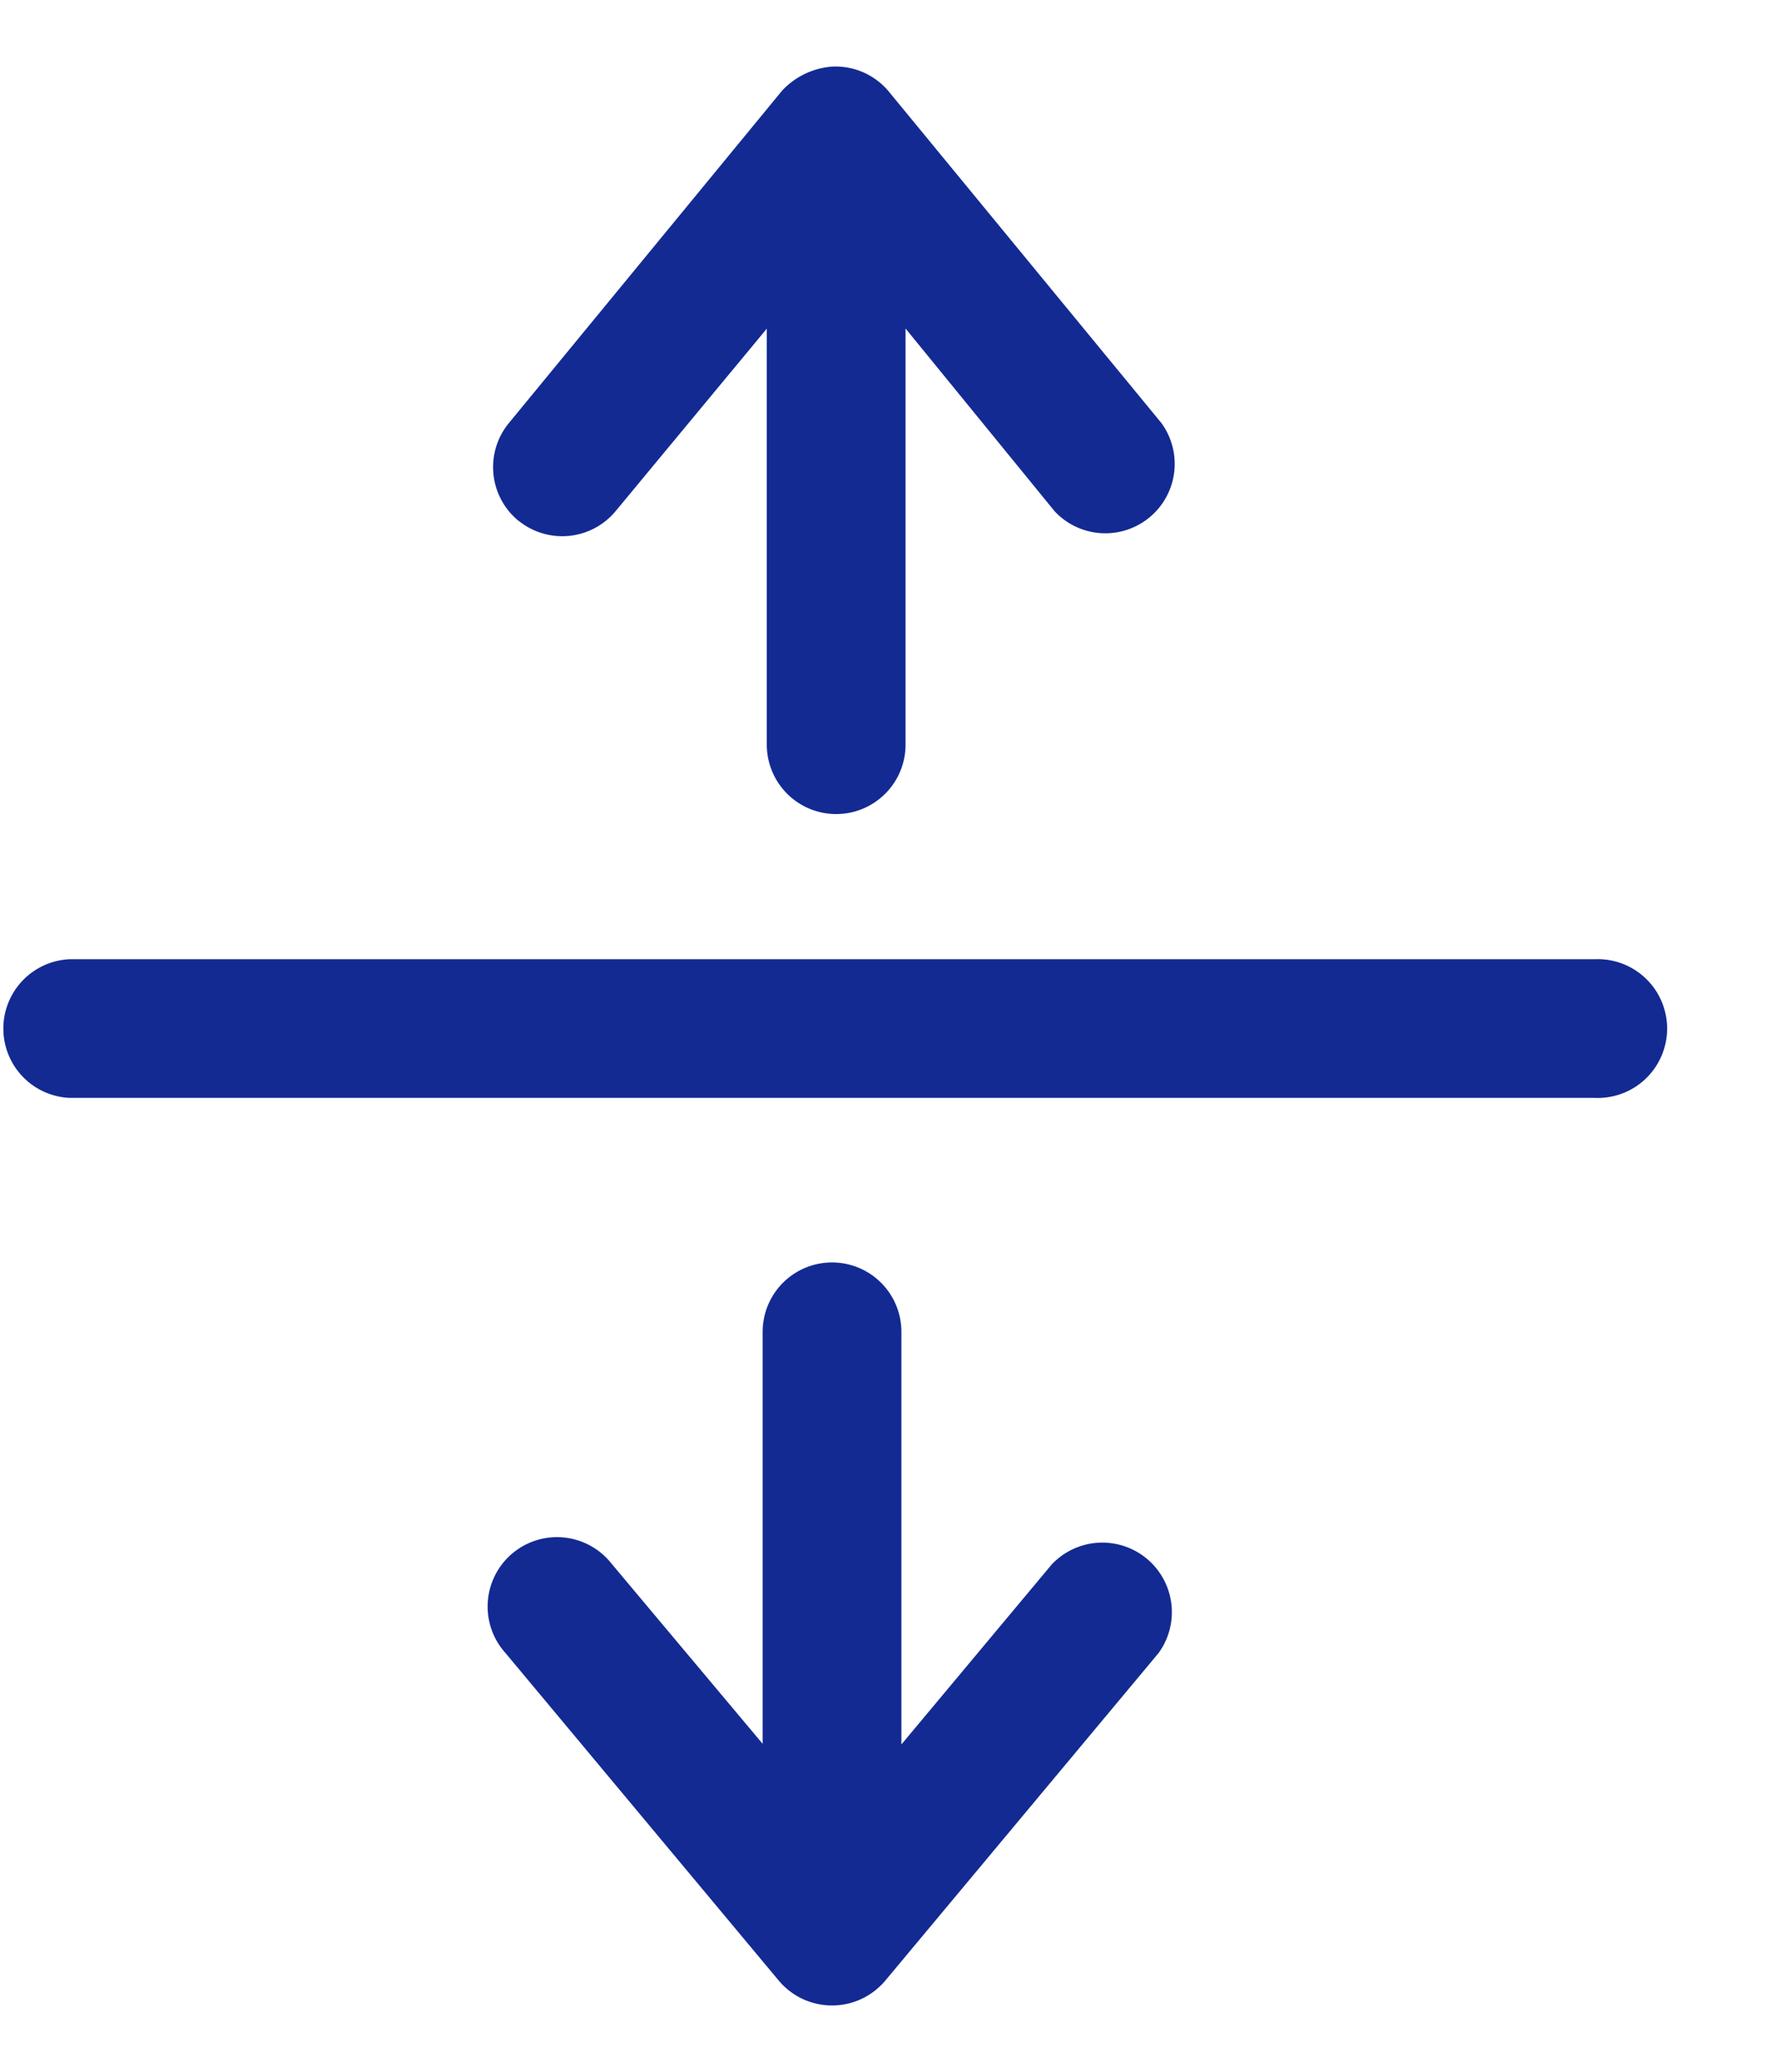 <svg width="12" height="14" fill="none" xmlns="http://www.w3.org/2000/svg"><path d="M3.506 3.52a.469.469 0 01-.065-.662L5.287.613A.516.516 0 015.625.45a.469.469 0 01.38.164l1.847 2.245a.469.469 0 01-.722.596L6.122 2.22v2.812a.469.469 0 11-.938 0V2.221L4.162 3.454a.469.469 0 01-.656.065zm7.275 2.962H.47a.469.469 0 000 .937h10.31a.469.469 0 100-.937zm-3.665 4.083l-1.022 1.223V9a.469.469 0 00-.938 0v2.784l-1.022-1.218a.469.469 0 10-.717.604l1.847 2.213a.47.47 0 00.722 0l1.847-2.213a.47.47 0 00-.717-.604z" fill="#132A93"/></svg>